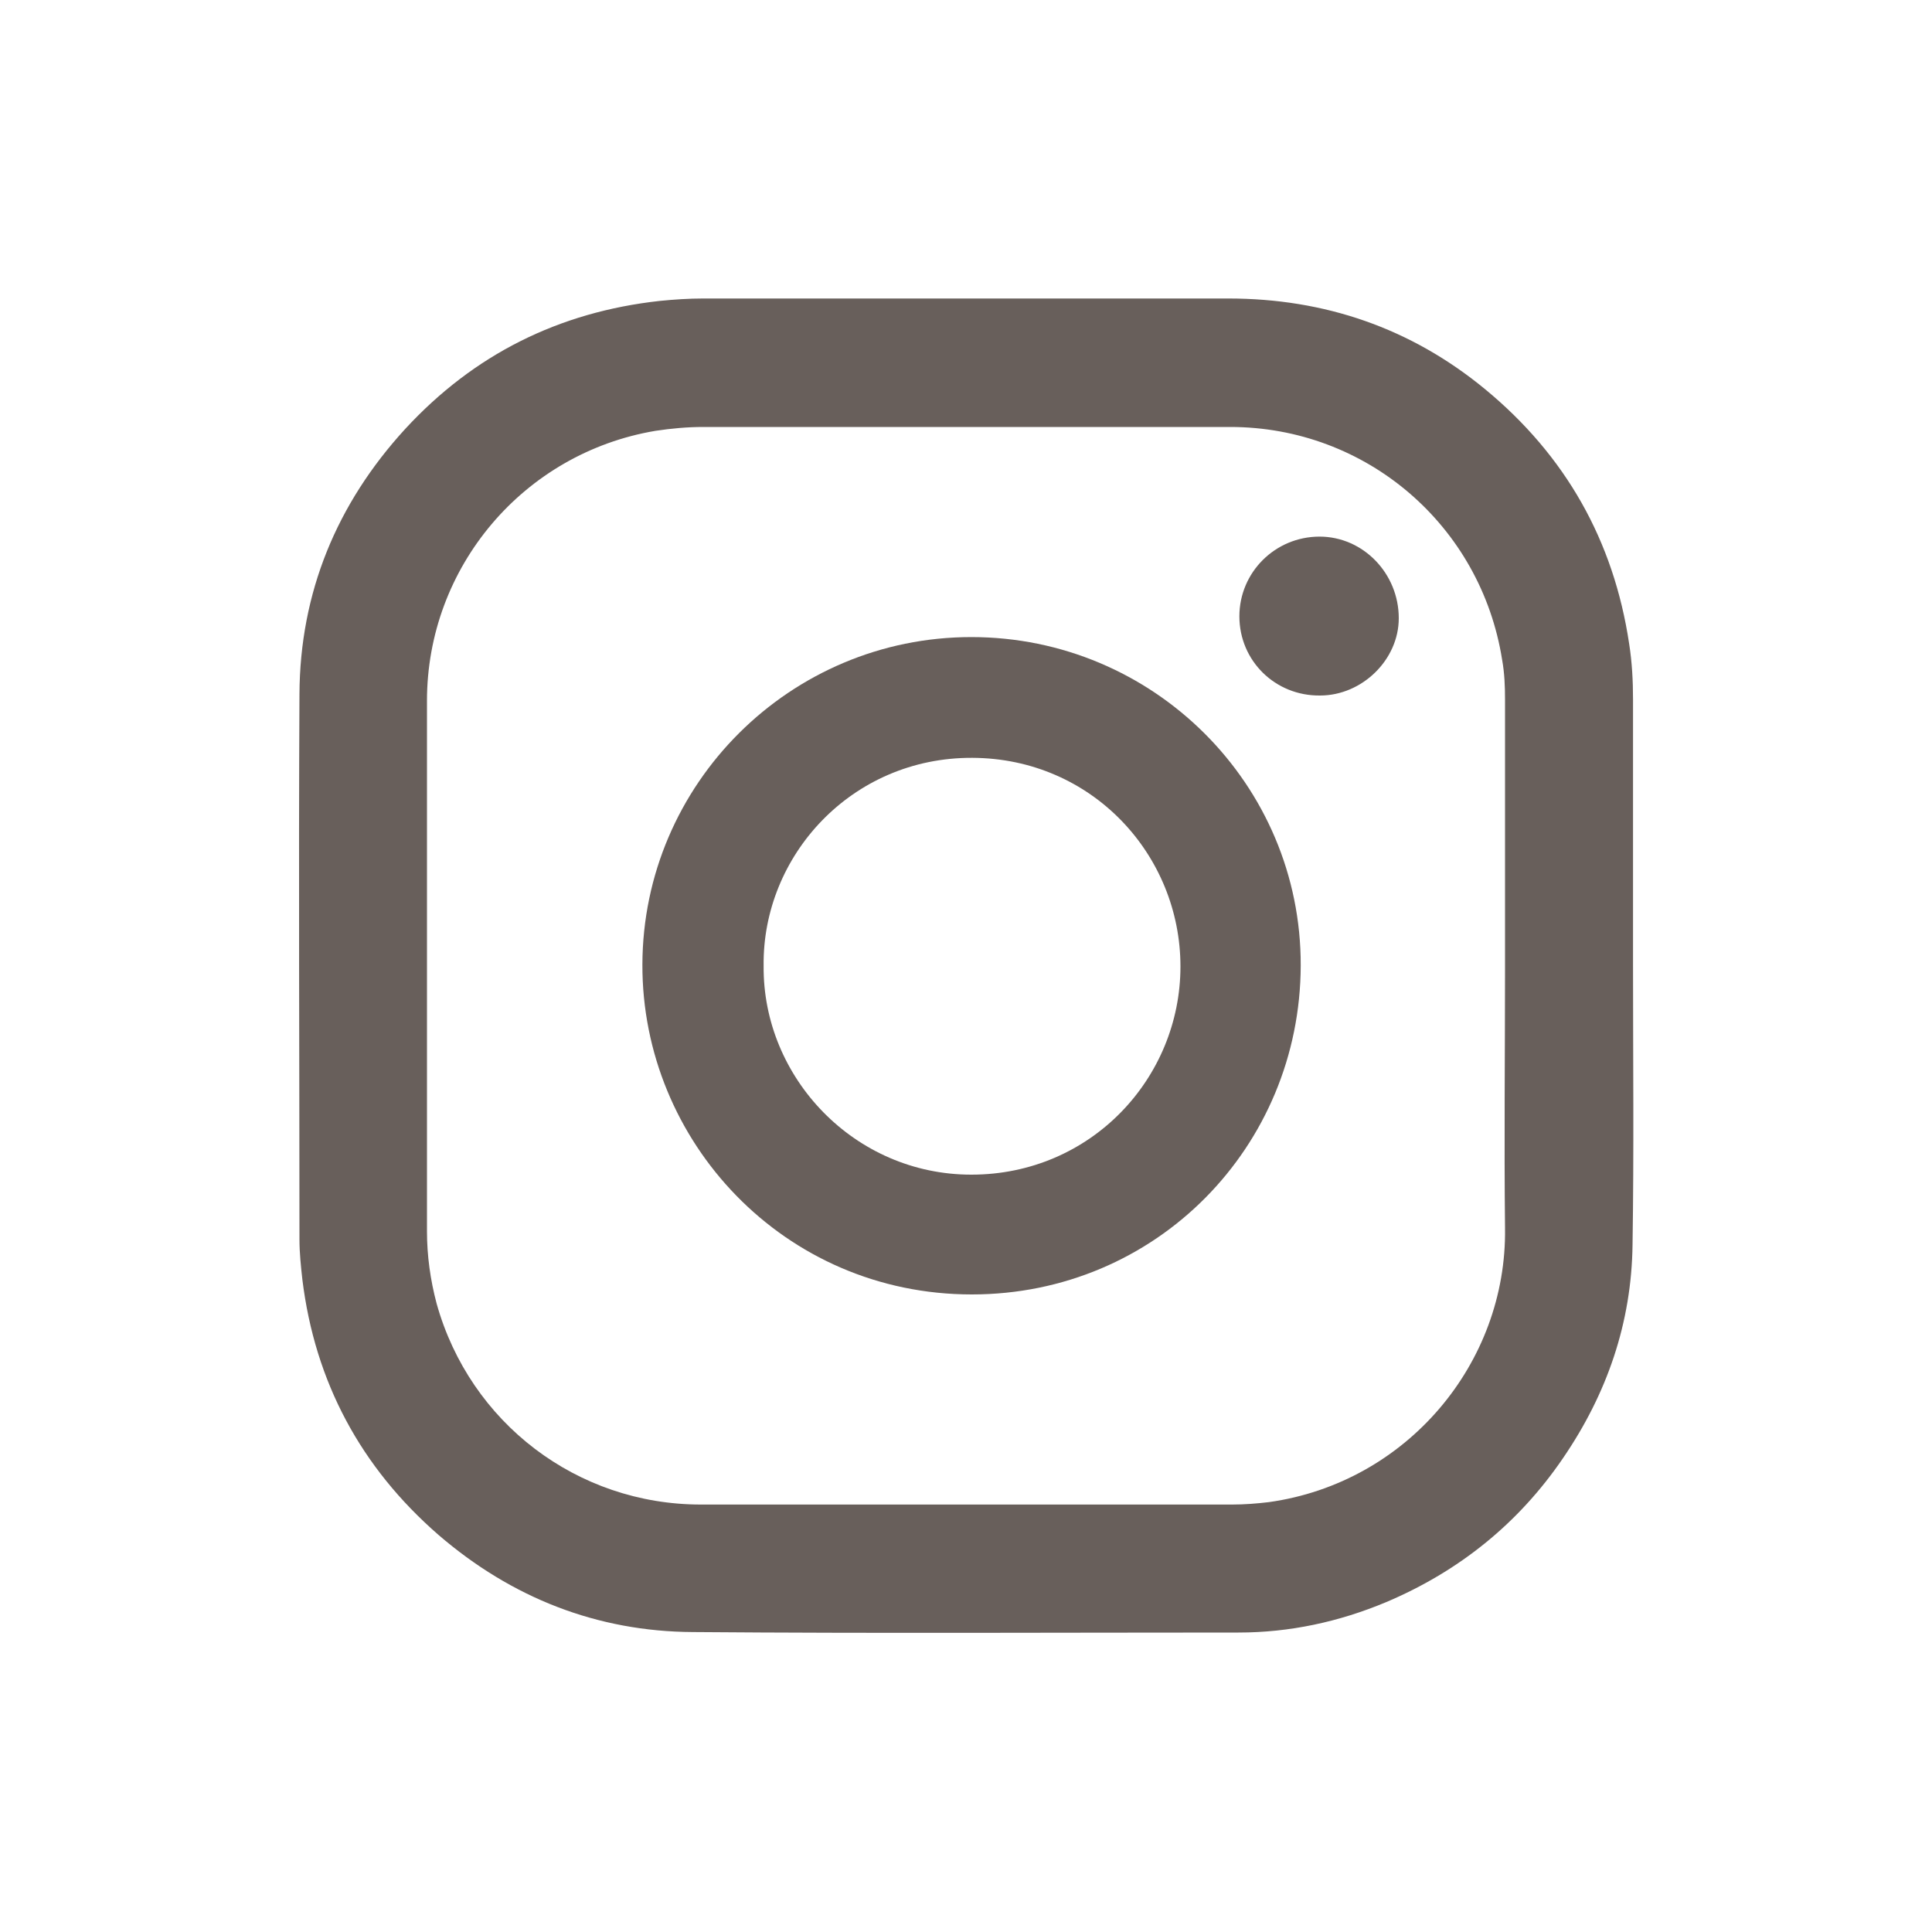 <svg xml:space="preserve" style="enable-background:new 0 0 400 400;" viewBox="0 0 400 400" y="0px" x="0px" xmlns:xlink="http://www.w3.org/1999/xlink" xmlns="http://www.w3.org/2000/svg" id="Ebene_1" version="1.1">
<style type="text/css">
	.st0{fill:#685F5B;}
</style>
<g id="PkhYbT_1_">
	<g>
		<path d="M338.1,199.9c0,19.3,0.2,38.5-0.1,57.8c-0.2,16.2-5.3,30.9-14.4,44.2c-9.2,13.5-21.5,23.4-36.6,29.8
			c-9.8,4.1-20,6.3-30.6,6.3c-37.6,0-75.3,0.2-112.9-0.1c-19.9-0.1-37.6-7.1-52.7-20.1c-16.1-14-25.6-31.7-28.2-52.9
			c-0.3-2.7-0.6-5.5-0.6-8.3c0-37.6-0.2-75.3,0-112.9c0.1-21,7.7-39.4,21.9-54.9c14.2-15.4,31.8-24.2,52.7-26.5c3-0.3,6-0.5,9-0.5
			c36.2,0,72.5,0,108.7,0c19.9,0,37.8,6.1,53.2,18.8c16.6,13.7,26.6,31.3,29.8,52.7c0.6,3.8,0.8,7.7,0.8,11.5
			C338.1,163.2,338.1,181.6,338.1,199.9C338.1,199.9,338.1,199.9,338.1,199.9z M311.6,200.3c0-18.5,0-37,0-55.4
			c0-2.8-0.1-5.5-0.6-8.3c-4.4-27.8-28.1-48.2-56.3-48.2c-36.4,0-72.7,0-109.1,0c-3.3,0-6.6,0.3-9.9,0.8
			c-27.3,4.6-47.3,28.2-47.3,55.9c0,36.6,0,73.2,0,109.8c0,5.1,0.7,10.1,2,15c6.9,24.7,29.1,41.6,54.7,41.6c36.7,0,73.3,0,110,0
			c2.5,0,5.1-0.2,7.6-0.5c28.6-4,49.3-28.8,48.9-56.7C311.4,236.3,311.6,218.3,311.6,200.3z" class="st0"></path>
		<path d="M201.1,131.9c37.7,0,68.3,30.5,68.2,68c-0.1,37.5-29.9,68.1-68.1,68.1c-38.9,0-68.3-31.7-68.2-68.3
			C133.1,162.3,163.6,131.9,201.1,131.9z M158.1,200c-0.2,23.1,18.8,43.2,43,43.2c24.8,0,43.3-20,43.3-43.1
			c0-23.1-18.3-43.1-43.1-43.2C176.3,156.8,157.8,177.2,158.1,200z" class="st0"></path>
		<path d="M256.6,127.6c0-9.1,7.4-16.5,16.6-16.5c9,0,16.4,7.6,16.4,16.9c0,8.6-7.6,16-16.3,16
			C264,144.1,256.6,136.8,256.6,127.6z" class="st0"></path>
	</g>
</g>
</svg>
